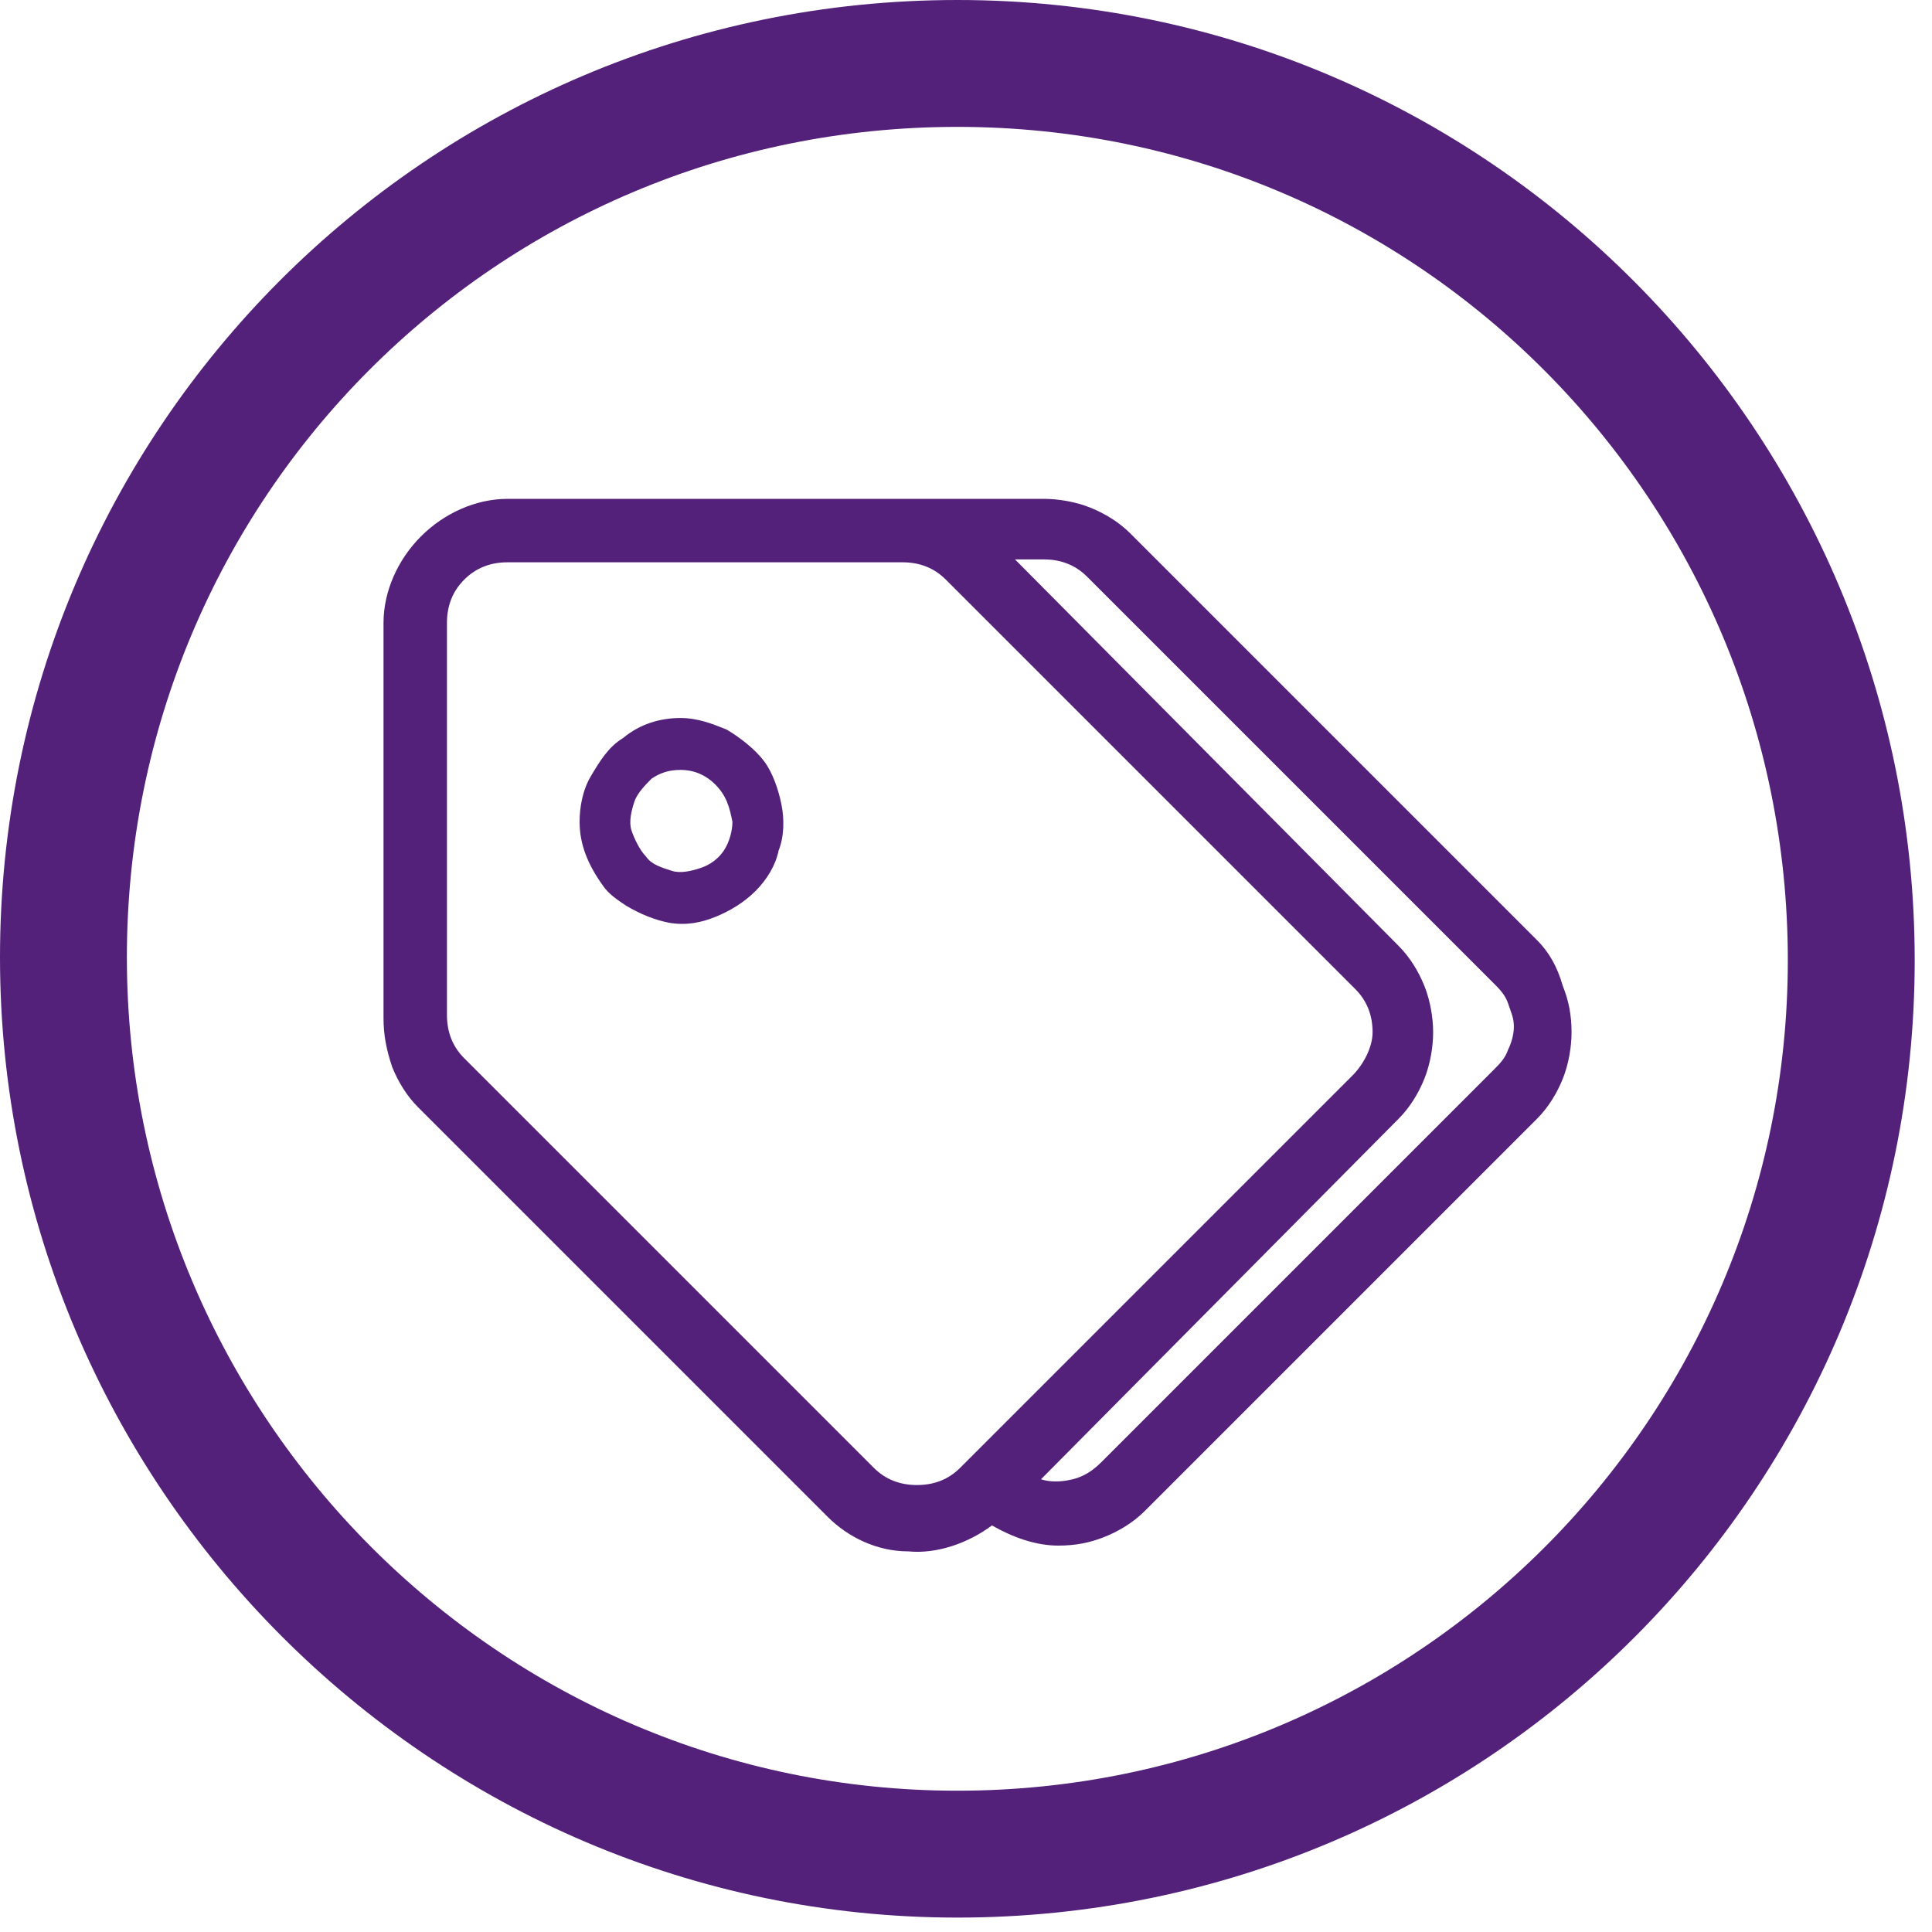 <?xml version="1.0" encoding="utf-8"?>
<!-- Generator: Adobe Illustrator 24.3.0, SVG Export Plug-In . SVG Version: 6.00 Build 0)  -->
<svg version="1.1" id="Capa_1" xmlns="http://www.w3.org/2000/svg" xmlns:xlink="http://www.w3.org/1999/xlink" x="0px" y="0px"
	 viewBox="0 0 67 67" style="enable-background:new 0 0 67 67;" xml:space="preserve">
<style type="text/css">
	.st0{fill-rule:evenodd;clip-rule:evenodd;fill:#53217A;}
	.st1{fill:#53217A;}
</style>
<path class="st0" d="M33.2,62.1c15.9,0,28.8-12.9,28.8-28.8S49.2,4.4,33.2,4.4S4.4,17.3,4.4,33.2S17.3,62.1,33.2,62.1z M33.2,66.5
	c18.4,0,33.2-14.9,33.2-33.2S51.6,0,33.2,0S0,14.9,0,33.2S14.9,66.5,33.2,66.5z"/>
<path class="st1" d="M53.3,32.6L39.2,18.5c-0.4-0.4-0.9-0.7-1.4-0.9s-1.1-0.3-1.6-0.3H17.6c-1.1,0-2.2,0.5-3,1.3
	c-0.8,0.8-1.3,1.9-1.3,3v13.7c0,0.6,0.1,1.1,0.3,1.7c0.2,0.5,0.5,1,0.9,1.4l14.2,14.2c0.7,0.7,1.7,1.2,2.8,1.2
	c1,0.1,2.1-0.3,2.9-0.9c0.7,0.4,1.5,0.7,2.3,0.7c0.6,0,1.1-0.1,1.6-0.3c0.5-0.2,1-0.5,1.4-0.9l13.6-13.6c0.4-0.4,0.7-0.9,0.9-1.4
	c0.2-0.5,0.3-1.1,0.3-1.6c0-0.6-0.1-1.1-0.3-1.6C54,33.5,53.7,33,53.3,32.6z M46.9,37.3L33.3,50.9c-0.4,0.4-0.9,0.6-1.5,0.6
	c-0.6,0-1.1-0.2-1.5-0.6L16.1,36.7c-0.4-0.4-0.6-0.9-0.6-1.5V21.6c0-0.6,0.2-1.1,0.6-1.5c0.4-0.4,0.9-0.6,1.5-0.6h13.7
	c0.6,0,1.1,0.2,1.5,0.6l14.2,14.2c0.4,0.4,0.6,0.9,0.6,1.5C47.6,36.3,47.3,36.9,46.9,37.3z M48.5,38.8c0.4-0.4,0.7-0.9,0.9-1.4
	c0.2-0.5,0.3-1.1,0.3-1.6s-0.1-1.1-0.3-1.6c-0.2-0.5-0.5-1-0.9-1.4L35.2,19.4h1c0.6,0,1.1,0.2,1.5,0.6l14.1,14.1
	c0.2,0.2,0.4,0.4,0.5,0.7s0.2,0.5,0.2,0.8c0,0.3-0.1,0.6-0.2,0.8c-0.1,0.3-0.3,0.5-0.5,0.7L38.2,50.7c-0.3,0.3-0.6,0.5-1,0.6
	c-0.4,0.1-0.8,0.1-1.1,0L48.5,38.8z"/>
<path class="st1" d="M23.6,24.9c-0.7,0-1.4,0.2-2,0.7c-0.5,0.3-0.8,0.8-1.1,1.3c-0.3,0.5-0.4,1.1-0.4,1.6c0,0.8,0.3,1.5,0.8,2.2
	c0.2,0.3,0.5,0.5,0.8,0.7c0.5,0.3,1,0.5,1.5,0.6c0.6,0.1,1.1,0,1.6-0.2c0.5-0.2,1-0.5,1.4-0.9c0.4-0.4,0.7-0.9,0.8-1.4
	c0.2-0.5,0.2-1.1,0.1-1.6c-0.1-0.5-0.3-1.1-0.6-1.5c-0.3-0.4-0.8-0.8-1.3-1.1C24.7,25.1,24.2,24.9,23.6,24.9z M25.4,28.5
	c0,0.3-0.1,0.7-0.3,1c-0.2,0.3-0.5,0.5-0.8,0.6c-0.3,0.1-0.7,0.2-1,0.1c-0.3-0.1-0.7-0.2-0.9-0.5c-0.2-0.2-0.4-0.6-0.5-0.9
	c-0.1-0.3,0-0.7,0.1-1s0.4-0.6,0.6-0.8c0.3-0.2,0.6-0.3,1-0.3c0.5,0,0.9,0.2,1.2,0.5C25.2,27.6,25.3,28,25.4,28.5z"/>
</svg>
